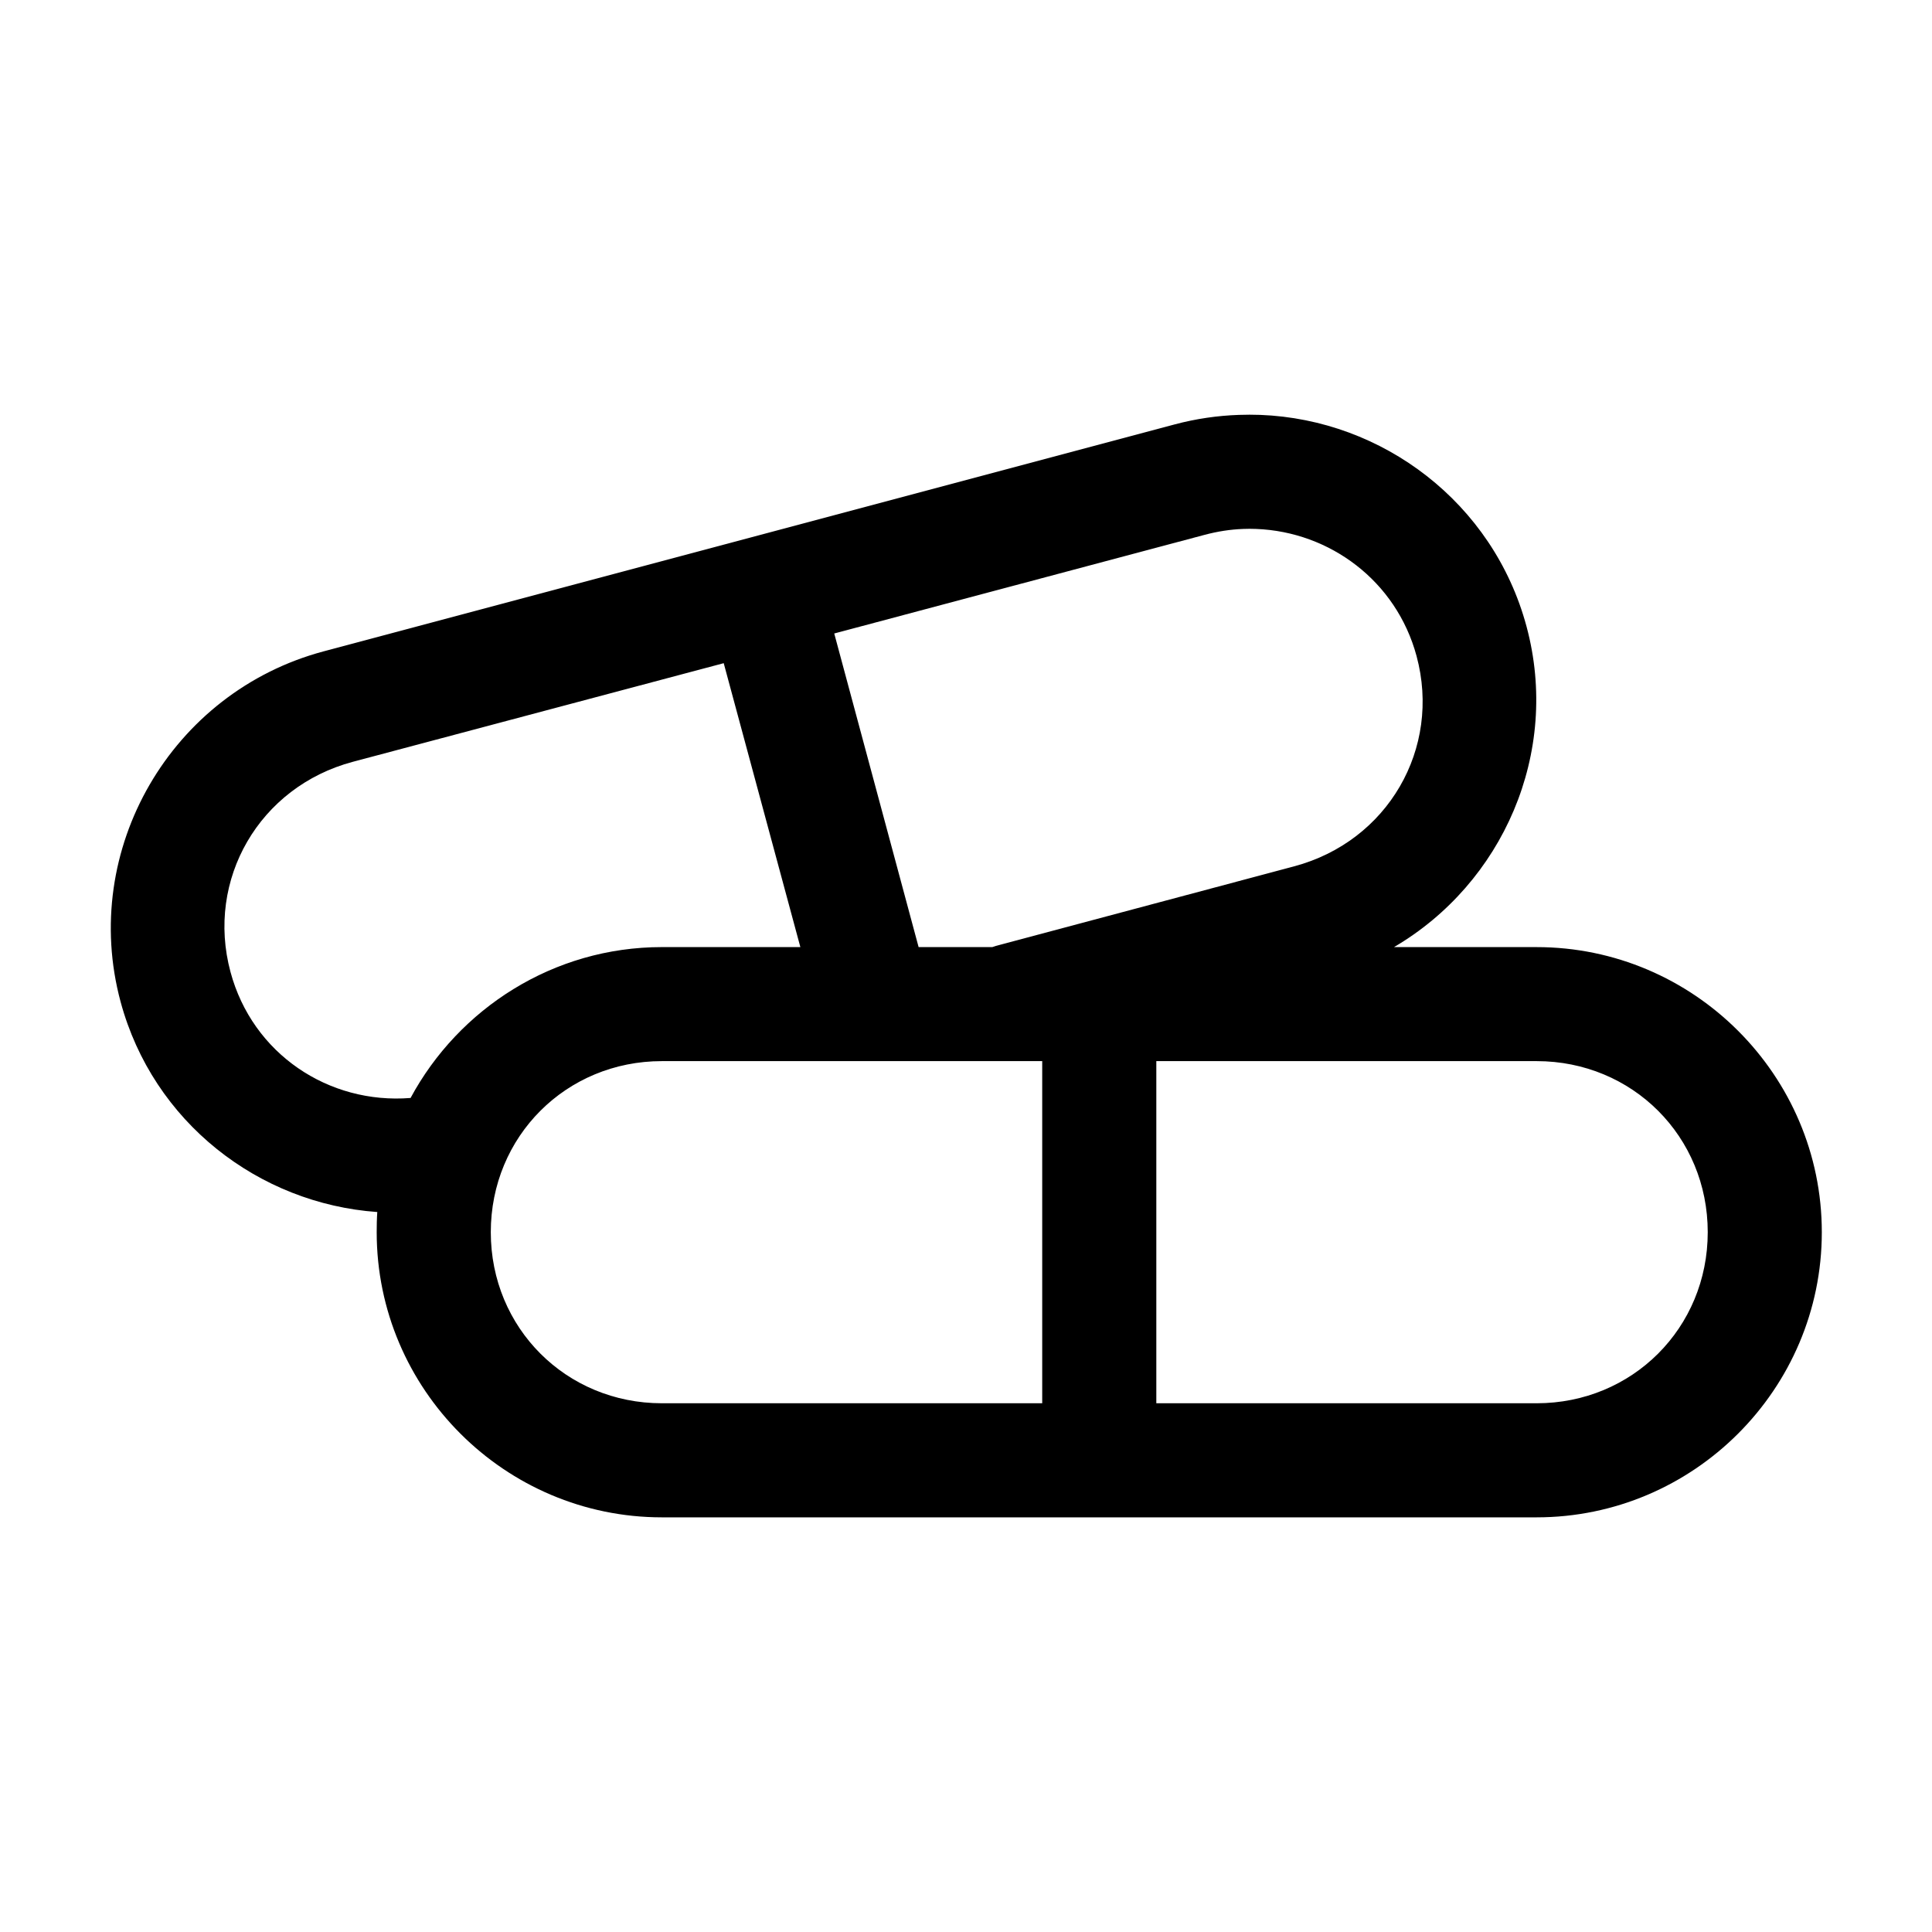 <?xml version="1.0" encoding="UTF-8"?>
<!-- Uploaded to: ICON Repo, www.iconrepo.com, Generator: ICON Repo Mixer Tools -->
<svg fill="#000000" width="800px" height="800px" version="1.1" viewBox="144 144 512 512" xmlns="http://www.w3.org/2000/svg">
 <path d="m472.32 253.95c-5.652 0.195-11.316 1.004-17.008 2.519l-225.5 60.133c-40.438 10.77-64.719 52.57-53.855 92.875 8.609 31.934 36.629 53.488 68.027 55.723-0.125 1.773-0.156 3.551-0.156 5.352 0 41.598 33.973 75.559 75.586 75.559h231.8c41.613 0 75.586-33.961 75.586-75.559s-33.973-75.559-75.586-75.559h-37.793c28.77-16.844 44.168-51.418 35.117-85.004-8.836-32.777-38.129-54.797-70.547-56.039-1.871-0.07-3.785-0.066-5.668 0zm1.102 30.223c1.133-0.047 2.336-0.047 3.465 0 19.543 0.75 37.152 13.789 42.516 33.688 6.613 24.527-7.656 49.121-32.438 55.723l-79.051 21.094v0.004c-0.32 0.094-0.633 0.195-0.945 0.309h-19.527l-22.359-83.113 98.102-26.129c3.481-0.926 6.836-1.445 10.234-1.574zm-137.63 35.574 20.312 75.242h-36.691c-28.734 0-53.832 16.266-66.609 39.984-21.719 1.73-41.867-11.684-47.715-33.371-6.613-24.527 7.656-49.121 32.438-55.723l98.262-26.129zm-16.375 105.46h100.78v90.672h-100.78c-25.387 0-45.352-19.957-45.352-45.336 0-25.375 19.965-45.336 45.352-45.336zm131.02 0h100.78c25.387 0 45.352 19.957 45.352 45.336 0 25.375-19.965 45.336-45.352 45.336h-100.78z"/>
</svg>